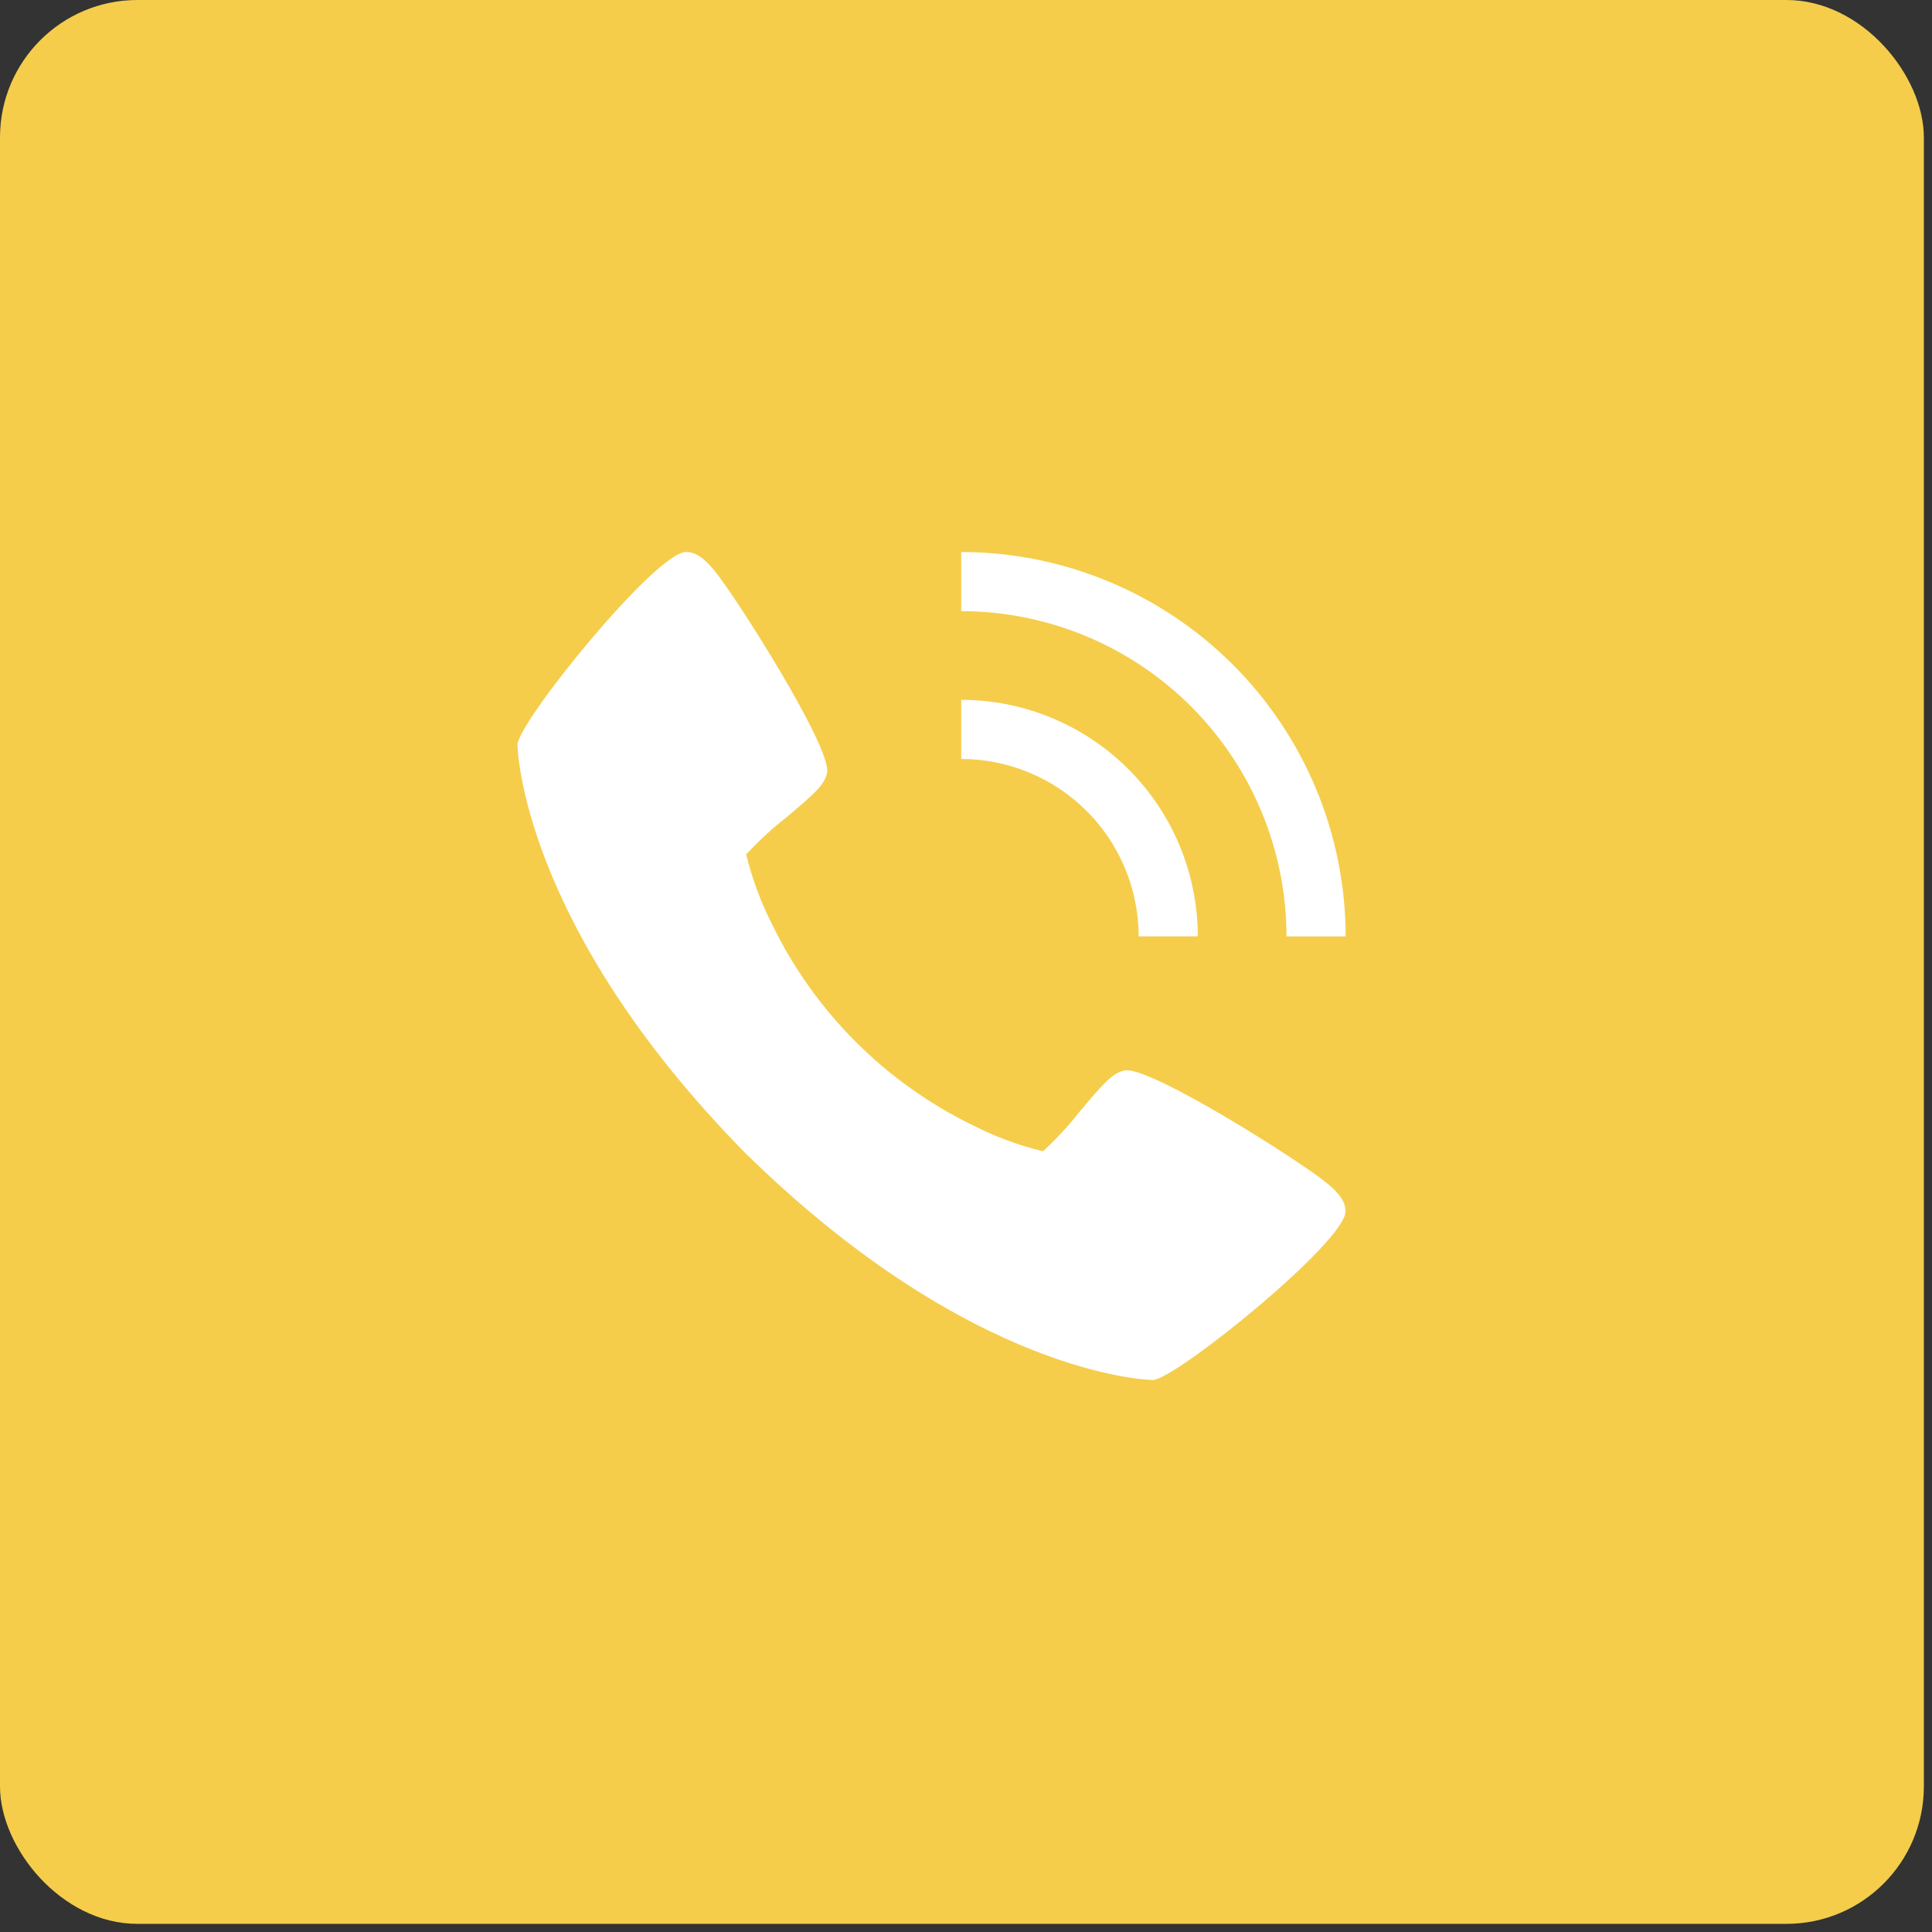 <svg xmlns="http://www.w3.org/2000/svg" width="56" height="56" viewBox="0 0 56 56" fill="none"><rect x="0" y="0" width="56" height="56" fill="#333333" stroke="none"/><rect width="55.764" height="55.764" rx="3.983" fill="#F5CD4B"></rect><path d="M38.48 34.309C37.731 33.68 33.337 30.898 32.607 31.026C32.264 31.087 32.001 31.379 31.299 32.216C30.975 32.629 30.618 33.014 30.233 33.371C29.527 33.2 28.845 32.947 28.198 32.617C25.664 31.383 23.616 29.335 22.383 26.8C22.053 26.154 21.8 25.471 21.629 24.765C21.985 24.38 22.372 24.023 22.784 23.699C23.62 22.997 23.913 22.736 23.974 22.392C24.102 21.66 21.317 17.268 20.691 16.519C20.429 16.208 20.191 16 19.886 16C19.001 16 15 20.947 15 21.589C15 21.641 15.086 26.791 21.591 33.409C28.209 39.914 33.359 40 33.411 40C34.053 40 39 35.999 39 35.114C39 34.809 38.792 34.571 38.48 34.309Z" fill="white"></path><path d="M33.005 27.142H34.719C34.717 25.324 33.994 23.581 32.708 22.295C31.423 21.01 29.68 20.287 27.862 20.285V21.999C29.225 22 30.533 22.543 31.497 23.507C32.461 24.471 33.003 25.778 33.005 27.142Z" fill="white"></path><path d="M37.29 27.143H39.005C39.001 24.189 37.826 21.356 35.737 19.267C33.648 17.178 30.816 16.003 27.862 16V17.714C30.361 17.717 32.758 18.712 34.526 20.479C36.293 22.247 37.287 24.643 37.29 27.143Z" fill="white"></path></svg>